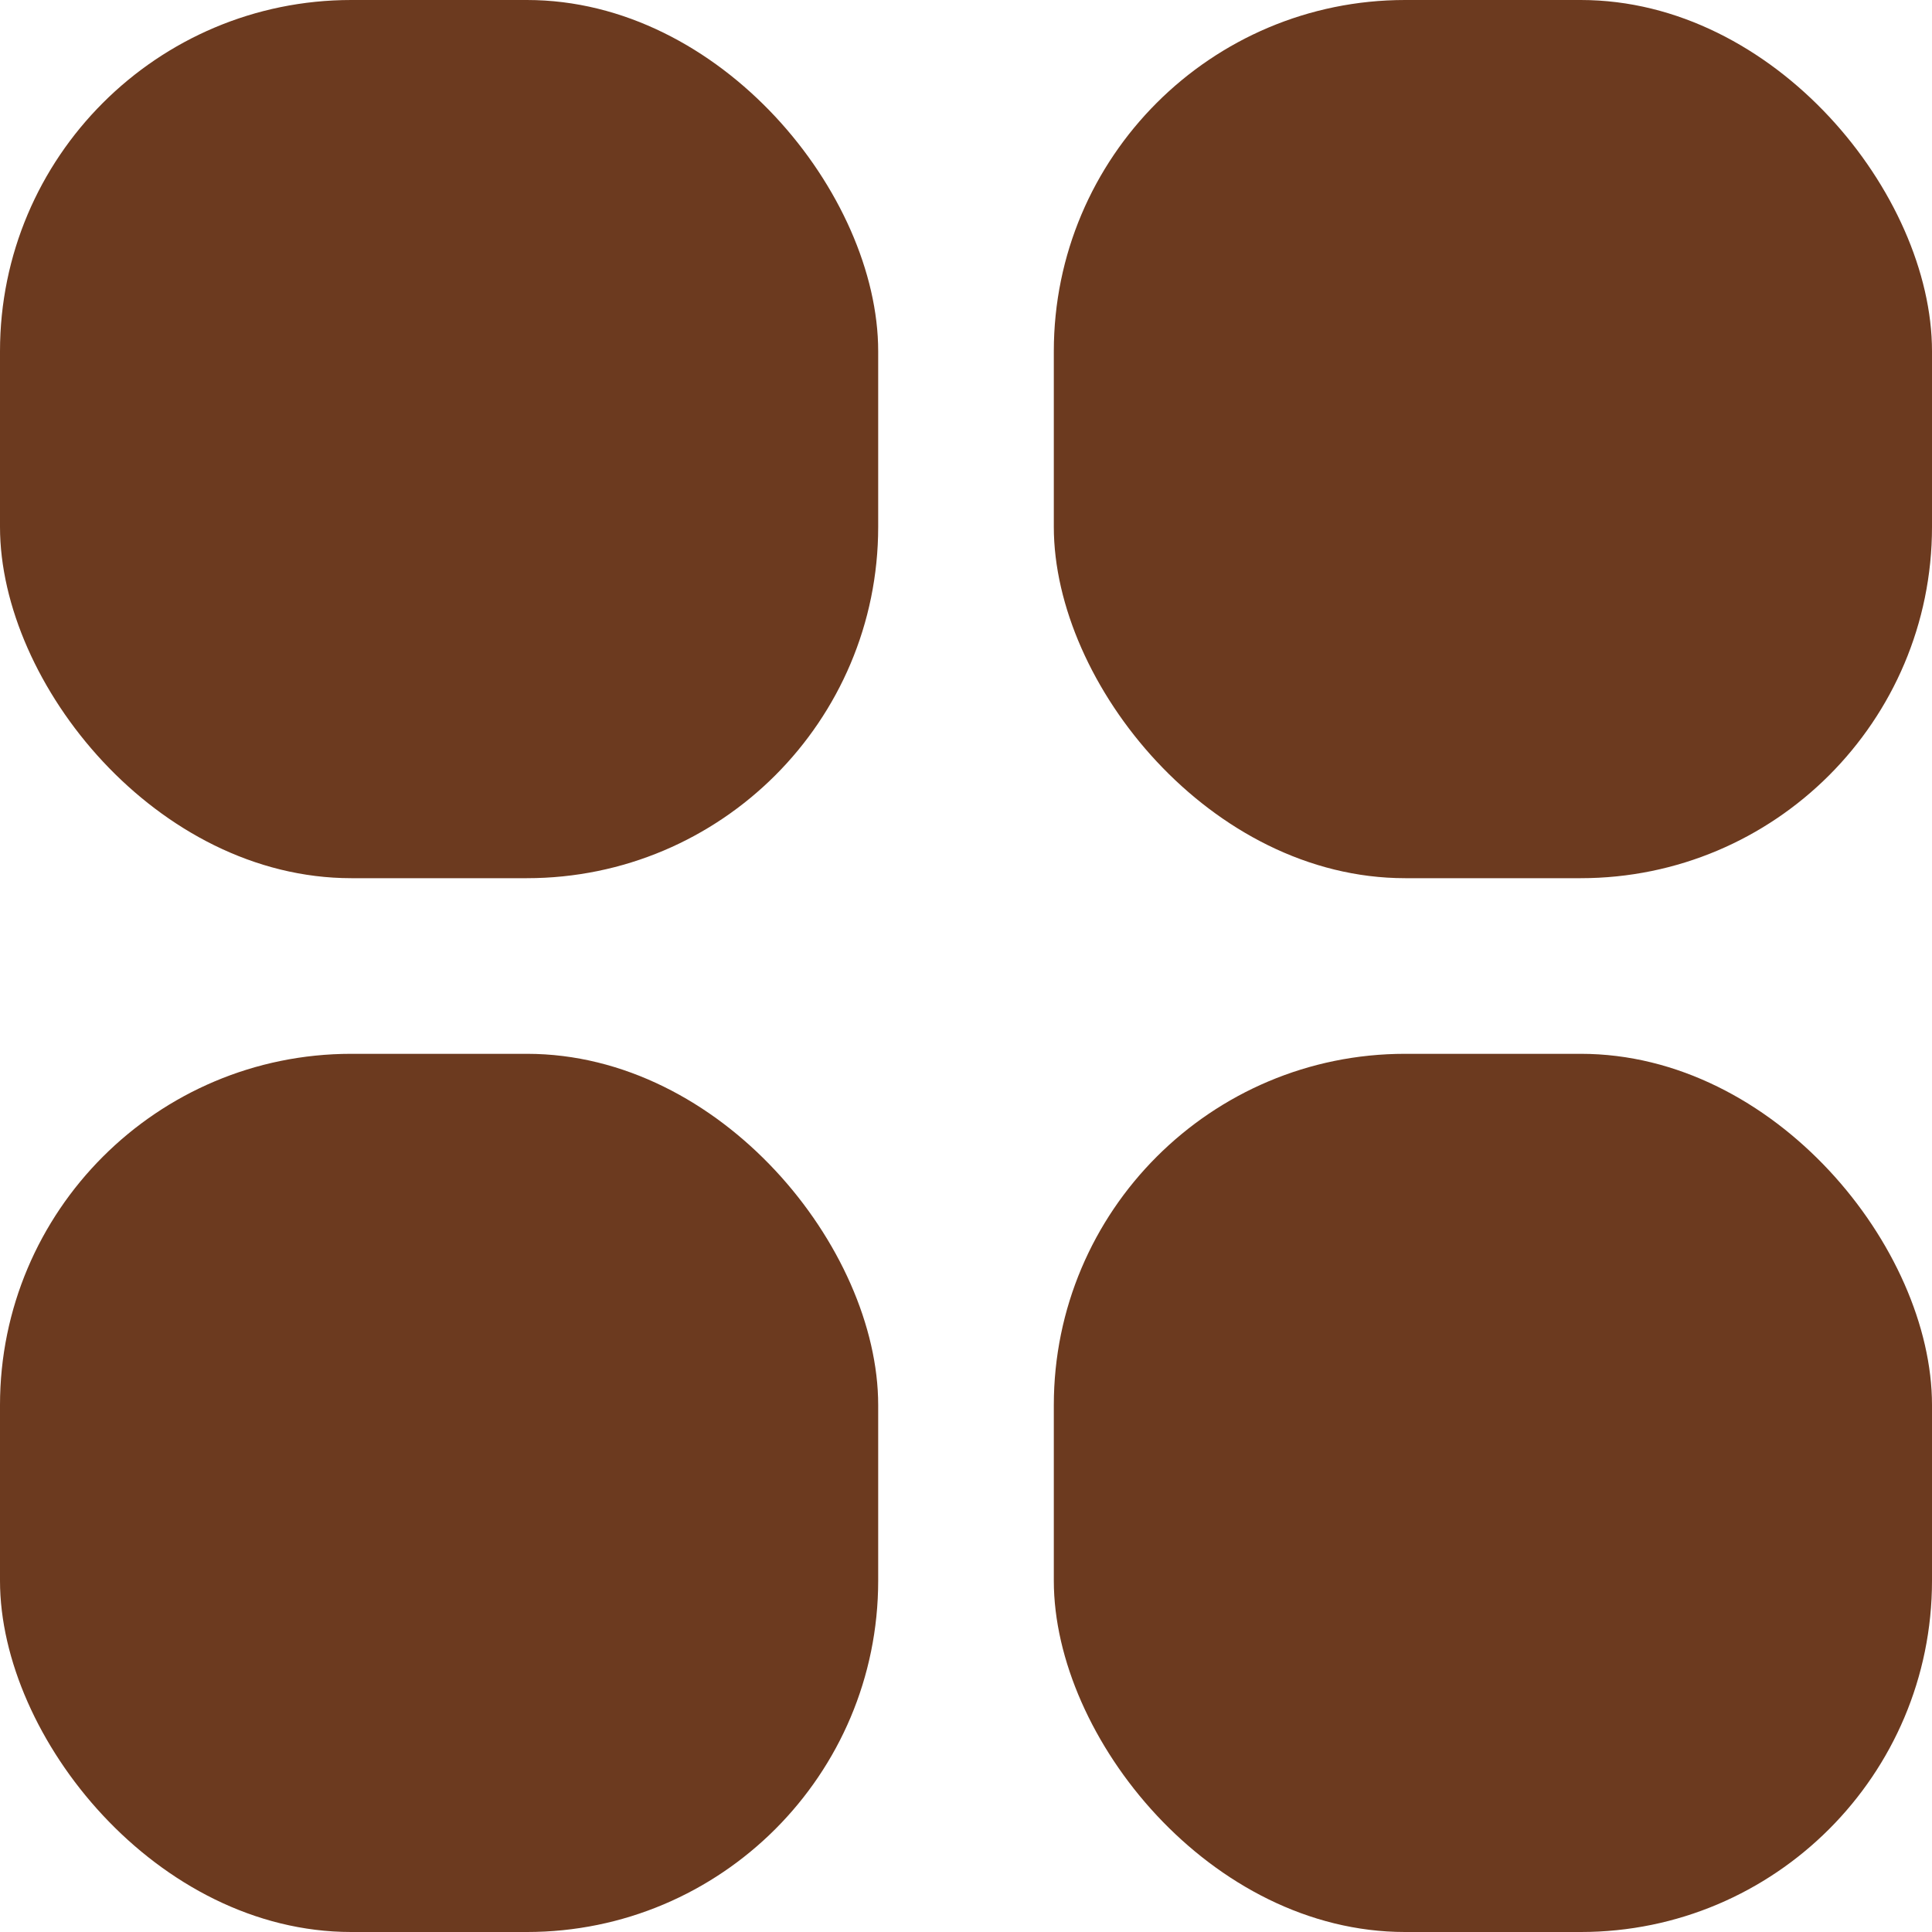 <?xml version="1.0" encoding="UTF-8"?> <svg xmlns="http://www.w3.org/2000/svg" width="11" height="11" viewBox="0 0 11 11" fill="none"> <rect width="5" height="5" rx="2" fill="#6C3A1F"></rect> <rect x="6" width="5" height="5" rx="2" fill="#6C3A1F"></rect> <rect x="6" y="6" width="5" height="5" rx="2" fill="#6C3A1F"></rect> <rect y="6" width="5" height="5" rx="2" fill="#6C3A1F"></rect> </svg> 